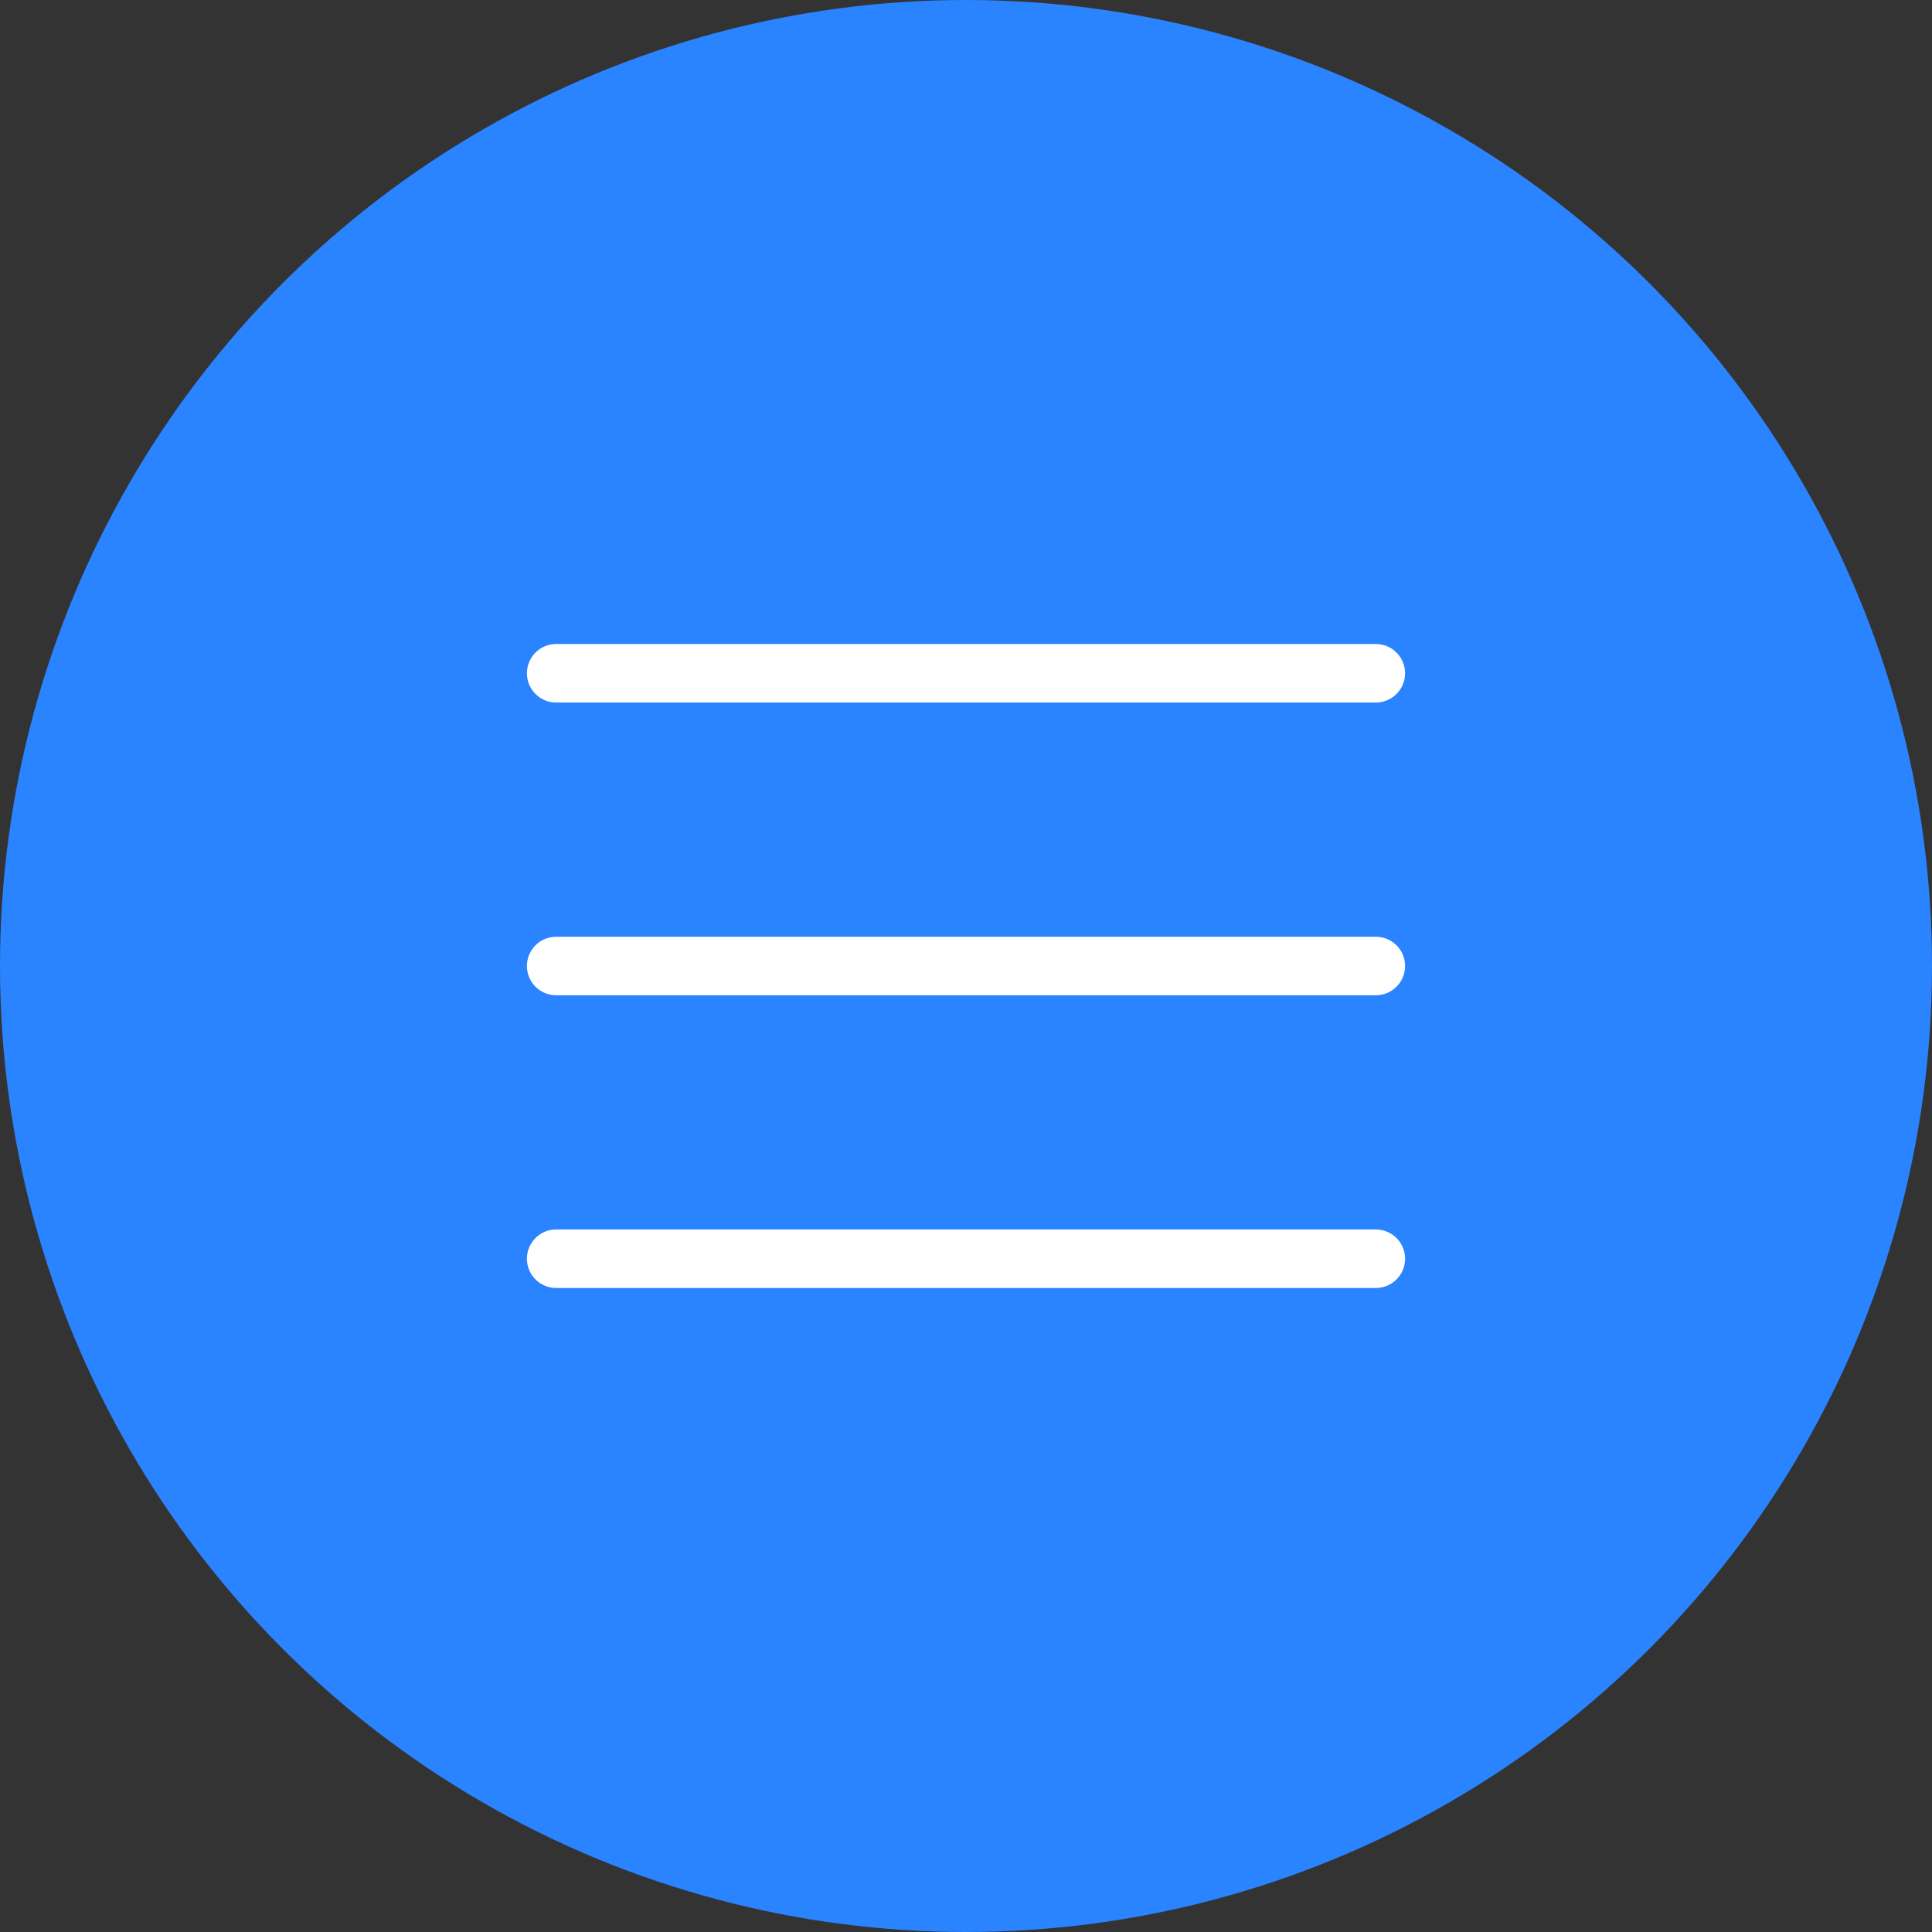 <?xml version="1.0" encoding="UTF-8"?> <svg xmlns="http://www.w3.org/2000/svg" width="66" height="66" viewBox="0 0 66 66" fill="none"><rect x="0" y="0" width="66" height="66" fill="#333333" stroke="none"/> <circle cx="33" cy="33" r="33" fill="#2A83FF"></circle> <g clip-path="url(#clip0_60_43)"> <path d="M47 44H19C18.735 44 18.48 43.895 18.293 43.707C18.105 43.52 18 43.265 18 43C18 42.735 18.105 42.48 18.293 42.293C18.48 42.105 18.735 42 19 42H47C47.265 42 47.52 42.105 47.707 42.293C47.895 42.48 48 42.735 48 43C48 43.265 47.895 43.52 47.707 43.707C47.52 43.895 47.265 44 47 44Z" fill="white"></path> <path d="M47 34H19C18.735 34 18.48 33.895 18.293 33.707C18.105 33.52 18 33.265 18 33C18 32.735 18.105 32.48 18.293 32.293C18.48 32.105 18.735 32 19 32H47C47.265 32 47.52 32.105 47.707 32.293C47.895 32.48 48 32.735 48 33C48 33.265 47.895 33.52 47.707 33.707C47.52 33.895 47.265 34 47 34Z" fill="white"></path> <path d="M47 24H19C18.735 24 18.48 23.895 18.293 23.707C18.105 23.52 18 23.265 18 23C18 22.735 18.105 22.48 18.293 22.293C18.48 22.105 18.735 22 19 22H47C47.265 22 47.52 22.105 47.707 22.293C47.895 22.48 48 22.735 48 23C48 23.265 47.895 23.52 47.707 23.707C47.52 23.895 47.265 24 47 24Z" fill="white"></path> </g> <defs> <clipPath id="clip0_60_43"> <rect width="36" height="36" fill="white" transform="translate(15 15)"></rect> </clipPath> </defs> </svg> 